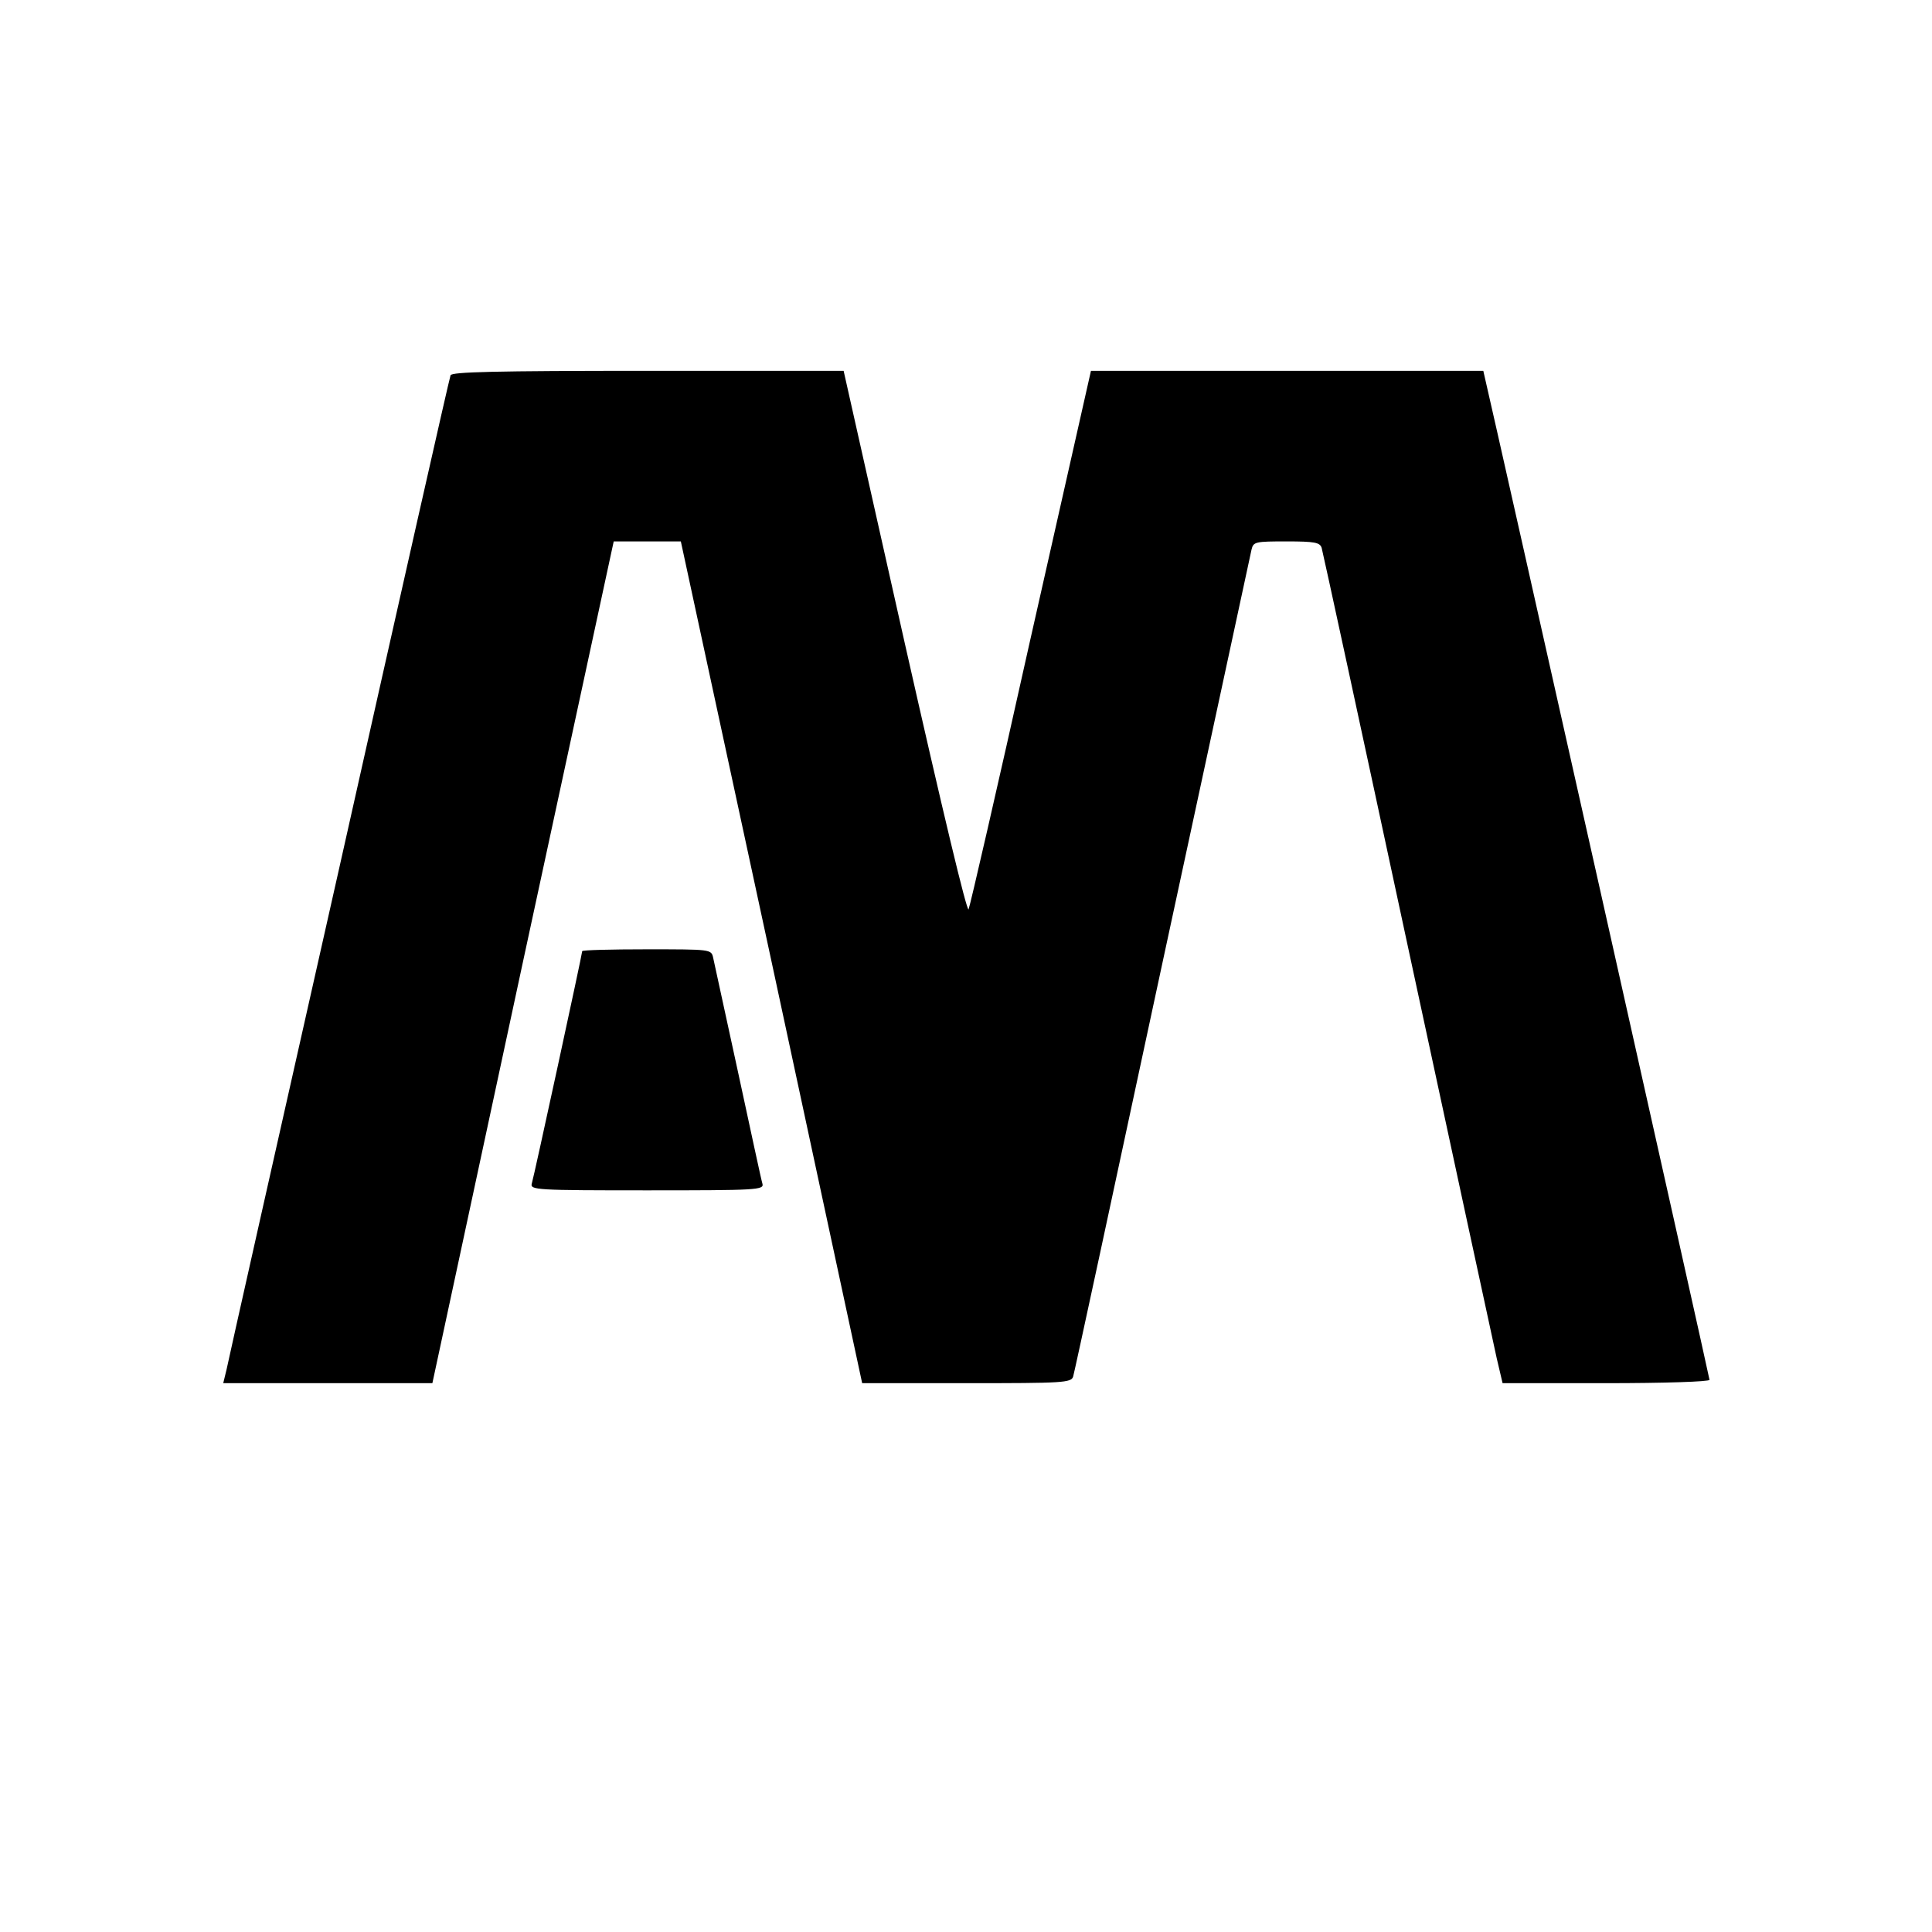 <?xml version="1.0" standalone="no"?>
<!DOCTYPE svg PUBLIC "-//W3C//DTD SVG 20010904//EN"
 "http://www.w3.org/TR/2001/REC-SVG-20010904/DTD/svg10.dtd">
<svg version="1.0" xmlns="http://www.w3.org/2000/svg"
 width="521pt" height="521pt" viewBox="0 0 521 521"
 preserveAspectRatio="xMidYMid meet">
<g transform="translate(0,521) scale(0.1,-0.1)"
fill="#000000" stroke="none">
<path d="M1215 4198 c-3 -7 -138 -605 -300 -1328 -163 -723 -300 -1332 -304
-1353 l-9 -37 282 0 282 0 244 1135 245 1135 91 0 90 0 245 -1135 244 -1135
282 0 c260 0 282 1 287 18 3 9 111 510 240 1112 130 602 238 1105 241 1118 5
21 10 22 95 22 76 0 89 -3 94 -17 3 -10 107 -490 231 -1068 124 -577 233
-1080 241 -1117 l16 -68 279 0 c156 0 279 4 279 9 0 7 -580 2594 -605 2699
l-5 22 -529 0 -529 0 -5 -22 c-3 -13 -76 -336 -162 -718 -85 -382 -159 -703
-163 -712 -4 -11 -70 265 -172 717 l-165 735 -528 0 c-413 0 -529 -3 -532 -12z"/>
<path d="M1570 2645 c0 -8 -130 -608 -136 -627 -5 -17 14 -18 311 -18 297 0
316 1 311 18 -3 9 -32 145 -66 302 -34 157 -64 295 -67 308 -5 22 -7 22 -179
22 -96 0 -174 -2 -174 -5z"/>
</g>
</svg>
